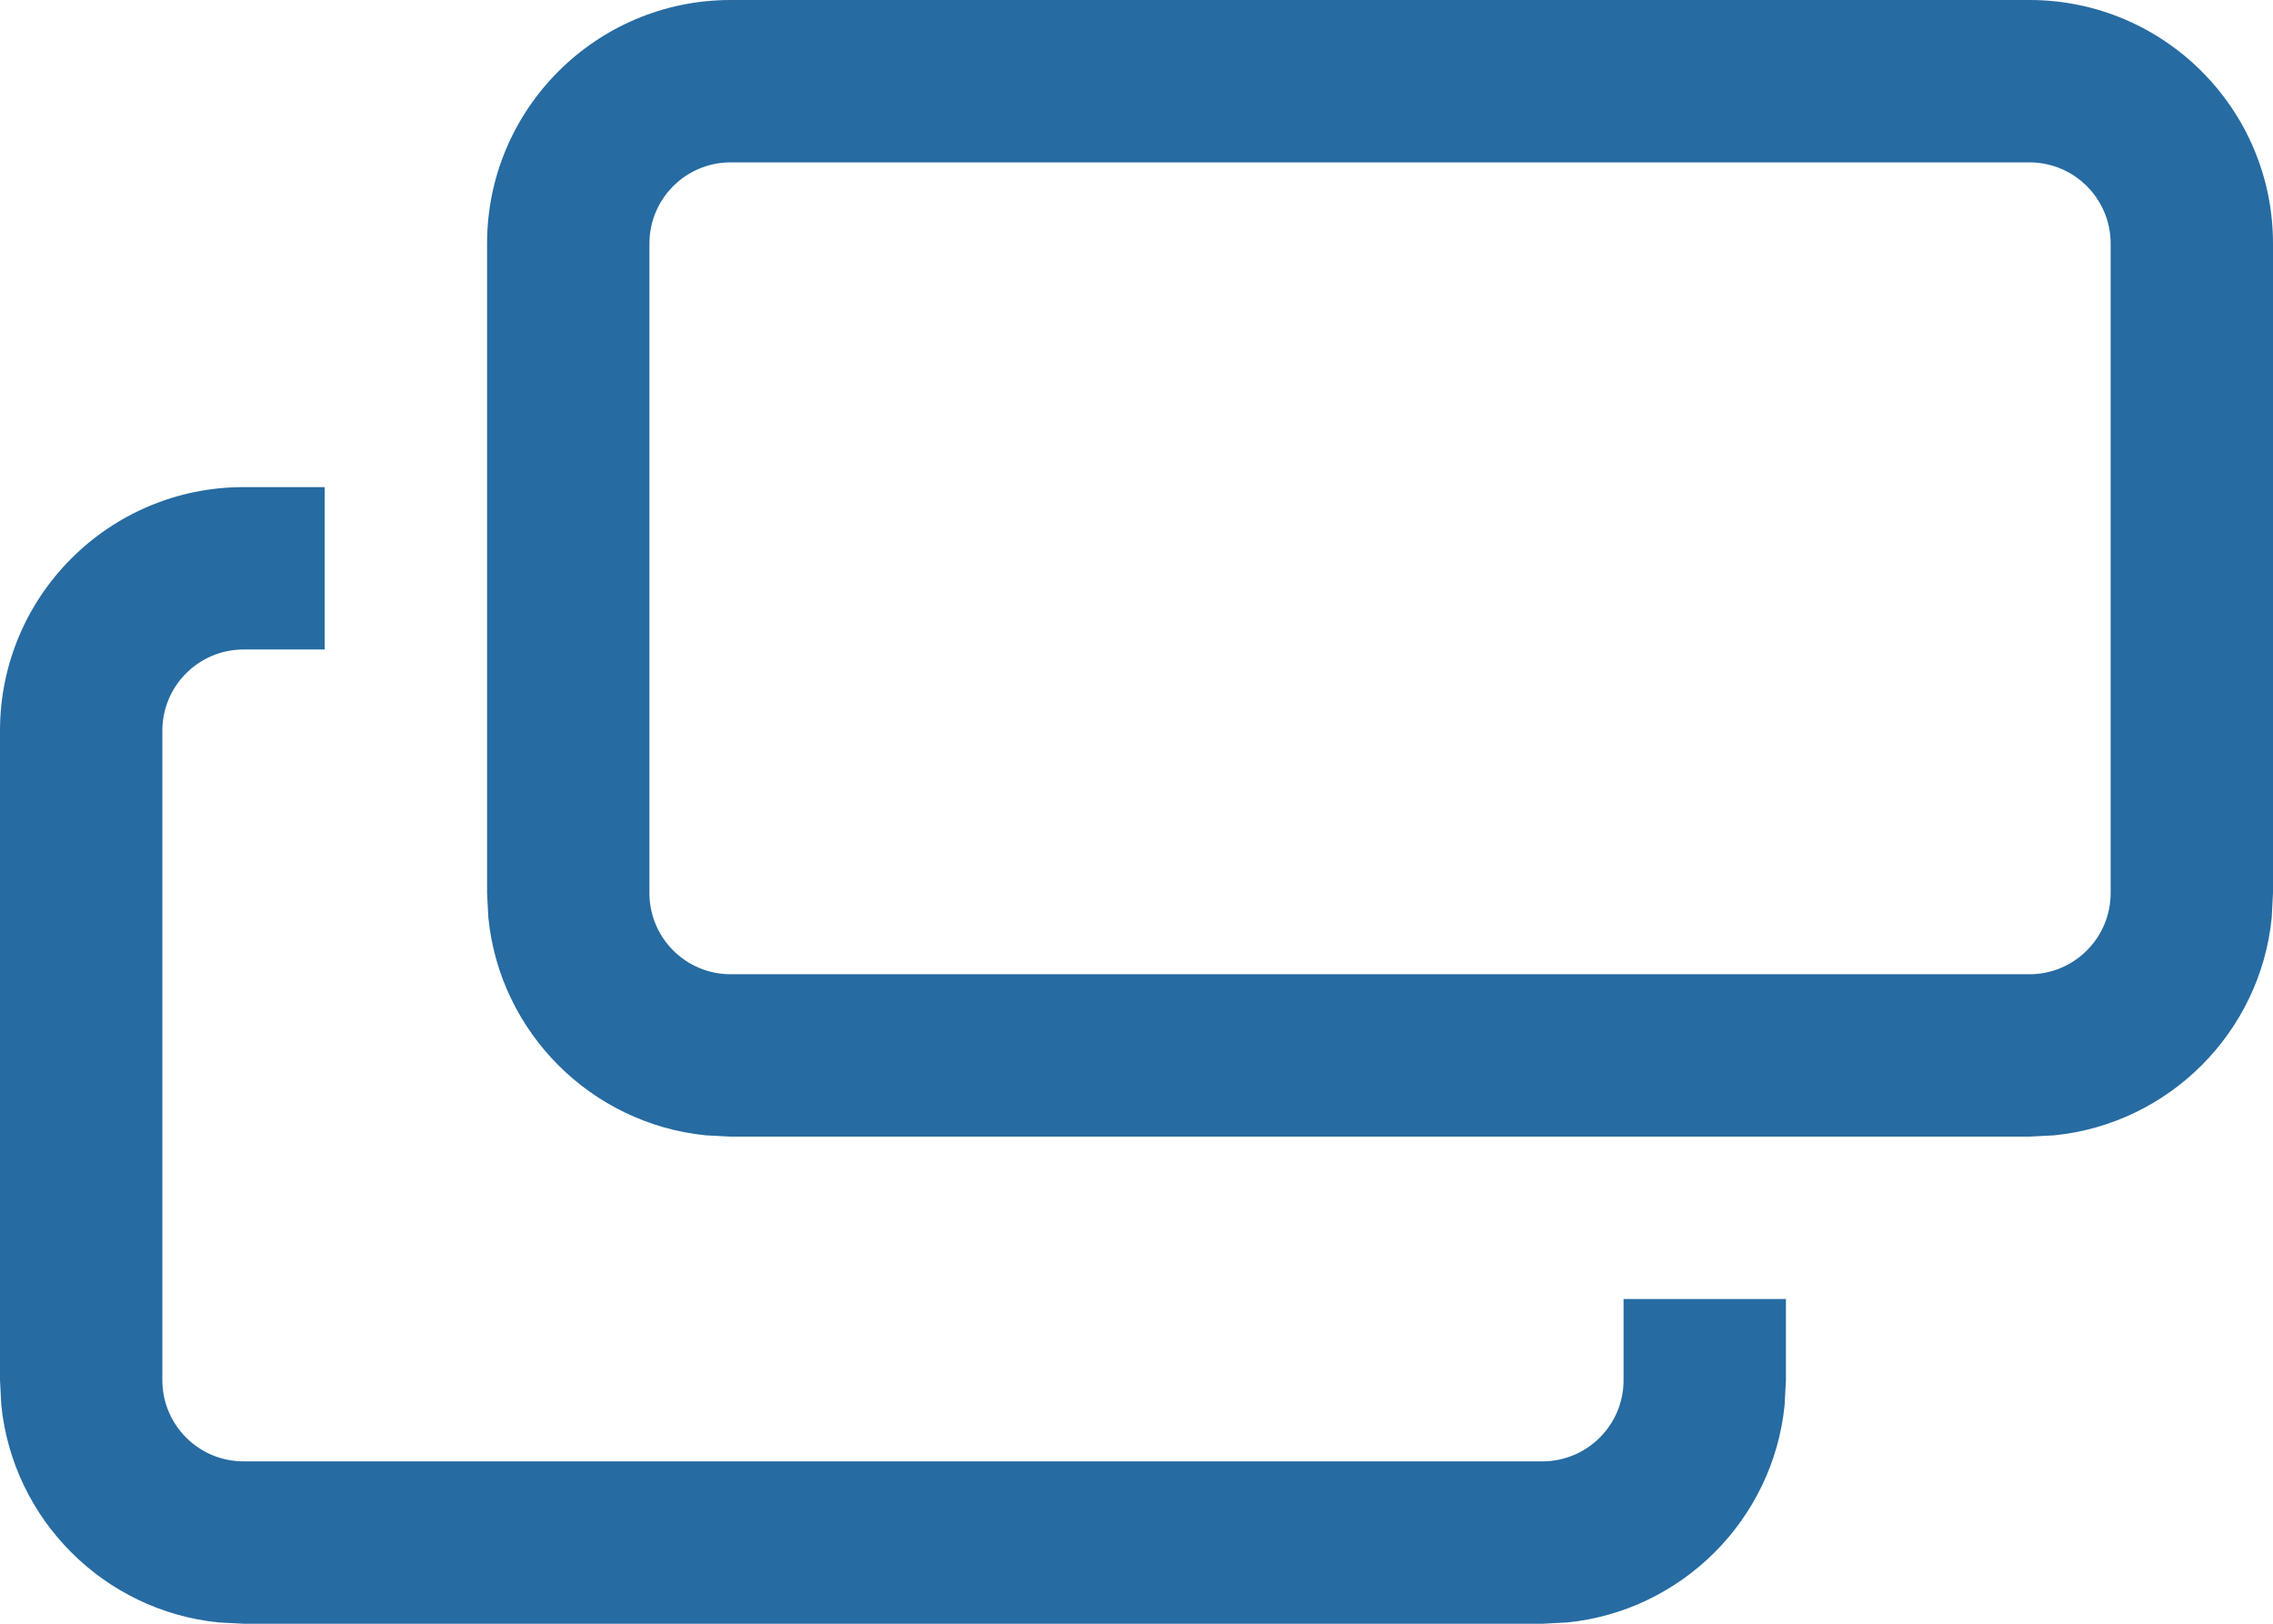 <svg width="14" height="10" viewBox="0 0 14 10" fill="none" xmlns="http://www.w3.org/2000/svg">
<path d="M4.5 6V7H12.5V6H4.5ZM4 5.5V1.5C4 1.224 4.224 1 4.5 1H12.5C12.776 1 13 1.224 13 1.5V5.5C13 5.776 12.776 6 12.5 6V7L12.653 6.992C13.359 6.921 13.921 6.359 13.992 5.653L14 5.5V1.5C14 0.672 13.328 2.41596e-08 12.5 0H4.5C3.672 0 3 0.672 3 1.5V5.5L3.008 5.653C3.079 6.359 3.641 6.921 4.347 6.992L4.5 7V6C4.224 6 4 5.776 4 5.5Z" fill="#005292" fill-opacity="0.85"/>
<path d="M1.5 3C0.672 3 0 3.672 0 4.5V8.5L0.008 8.653C0.079 9.359 0.641 9.921 1.347 9.992L1.5 10H9.5L9.653 9.992C10.359 9.921 10.921 9.359 10.992 8.653L11 8.5V8H10V8.5C10 8.776 9.776 9 9.5 9H1.5C1.224 9 1 8.776 1 8.5V4.5C1 4.224 1.224 4 1.5 4H2V3H1.5Z" fill="#005292" fill-opacity="0.85"/>
</svg>
